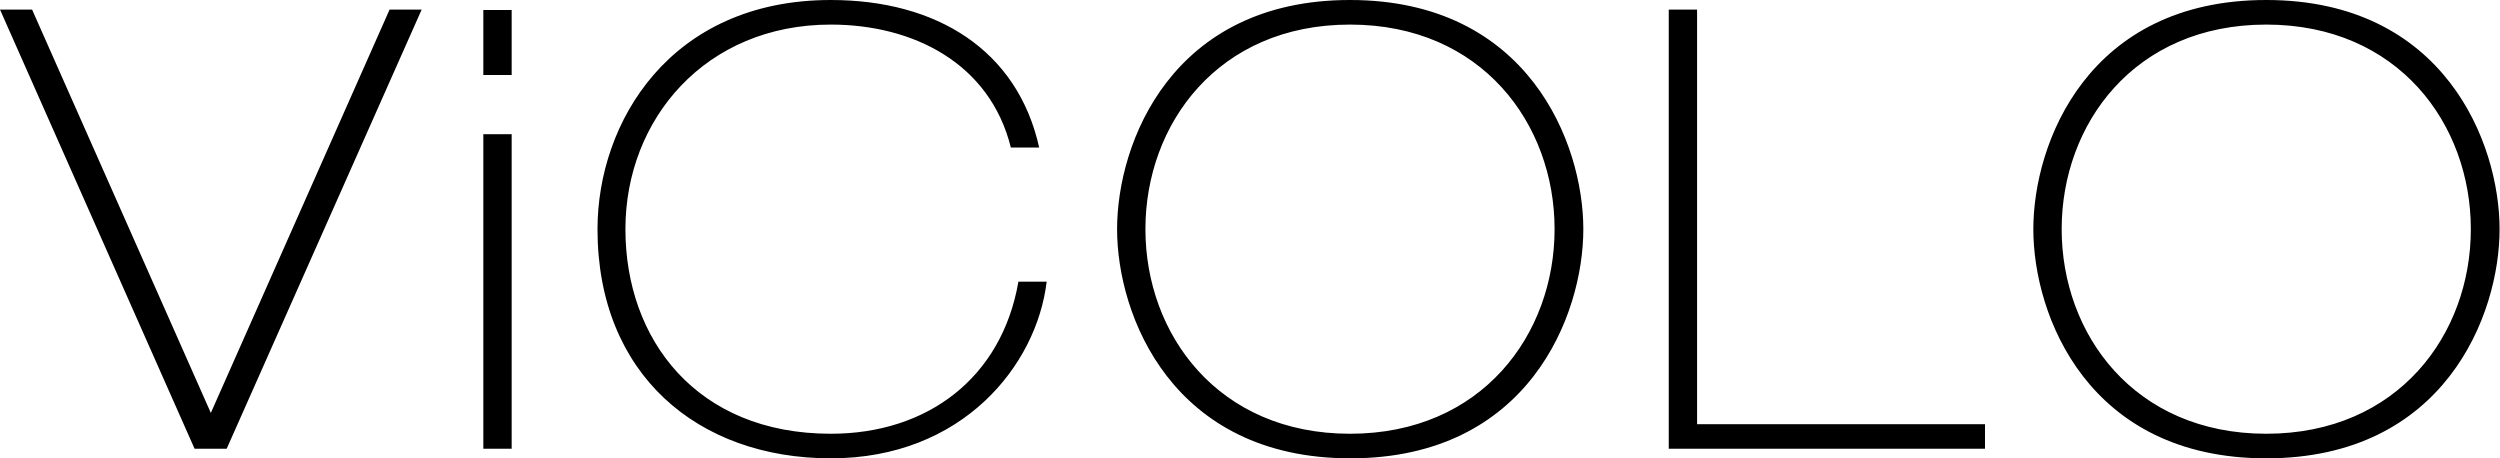 <svg width="600" height="110" viewBox="0 0 600 110" fill="none" xmlns="http://www.w3.org/2000/svg">
<path d="M46.7 107.7H54.4L101.2 2.3H93.5L50.6 99.1L7.7 2.3H0L46.7 107.7ZM116 107.7H122.8V32.2H116V107.7ZM116 18H122.8V2.4H116V18ZM244.4 67.7C240.4 90.6 222.7 104.1 199.4 104.1C167.1 104.1 150.1 81.4 150.1 55C150.1 28.6 169.3 5.9 199.4 5.9C219.2 5.9 237.6 15.2 242.6 35.4H249.4C244.2 12 224.8 0 199.4 0C160.7 0 143.4 29.5 143.4 55C143.4 89.8 167.4 110 199.4 110C231 110 248.8 87.7 251.2 67.6H244.4V67.7ZM274.9 55C274.9 29.8 292.3 5.9 324 5.9C355.7 5.9 373.1 29.8 373.1 55C373.1 80.2 355.7 104.1 324 104.1C292.3 104.1 274.9 80.2 274.9 55ZM268.1 55C268.1 75.7 281.3 110 324.1 110C366.9 110 380 75.6 380 55C380 34.4 366.8 0 324 0C281.2 0 268.1 34.3 268.1 55ZM400.5 107.7H476.4V101.8H407.3V2.3H400.5V107.7ZM494.8 55C494.8 29.8 512.2 5.9 543.9 5.9C575.6 5.9 593 29.8 593 55C593 80.2 575.6 104.1 543.9 104.1C512.2 104.1 494.8 80.2 494.8 55ZM488 55C488 75.7 501.1 110 543.9 110C586.7 110 599.9 75.6 599.9 55C599.9 34.4 586.7 0 543.9 0C501.1 0 488 34.3 488 55Z" fill="black"/>
</svg>
